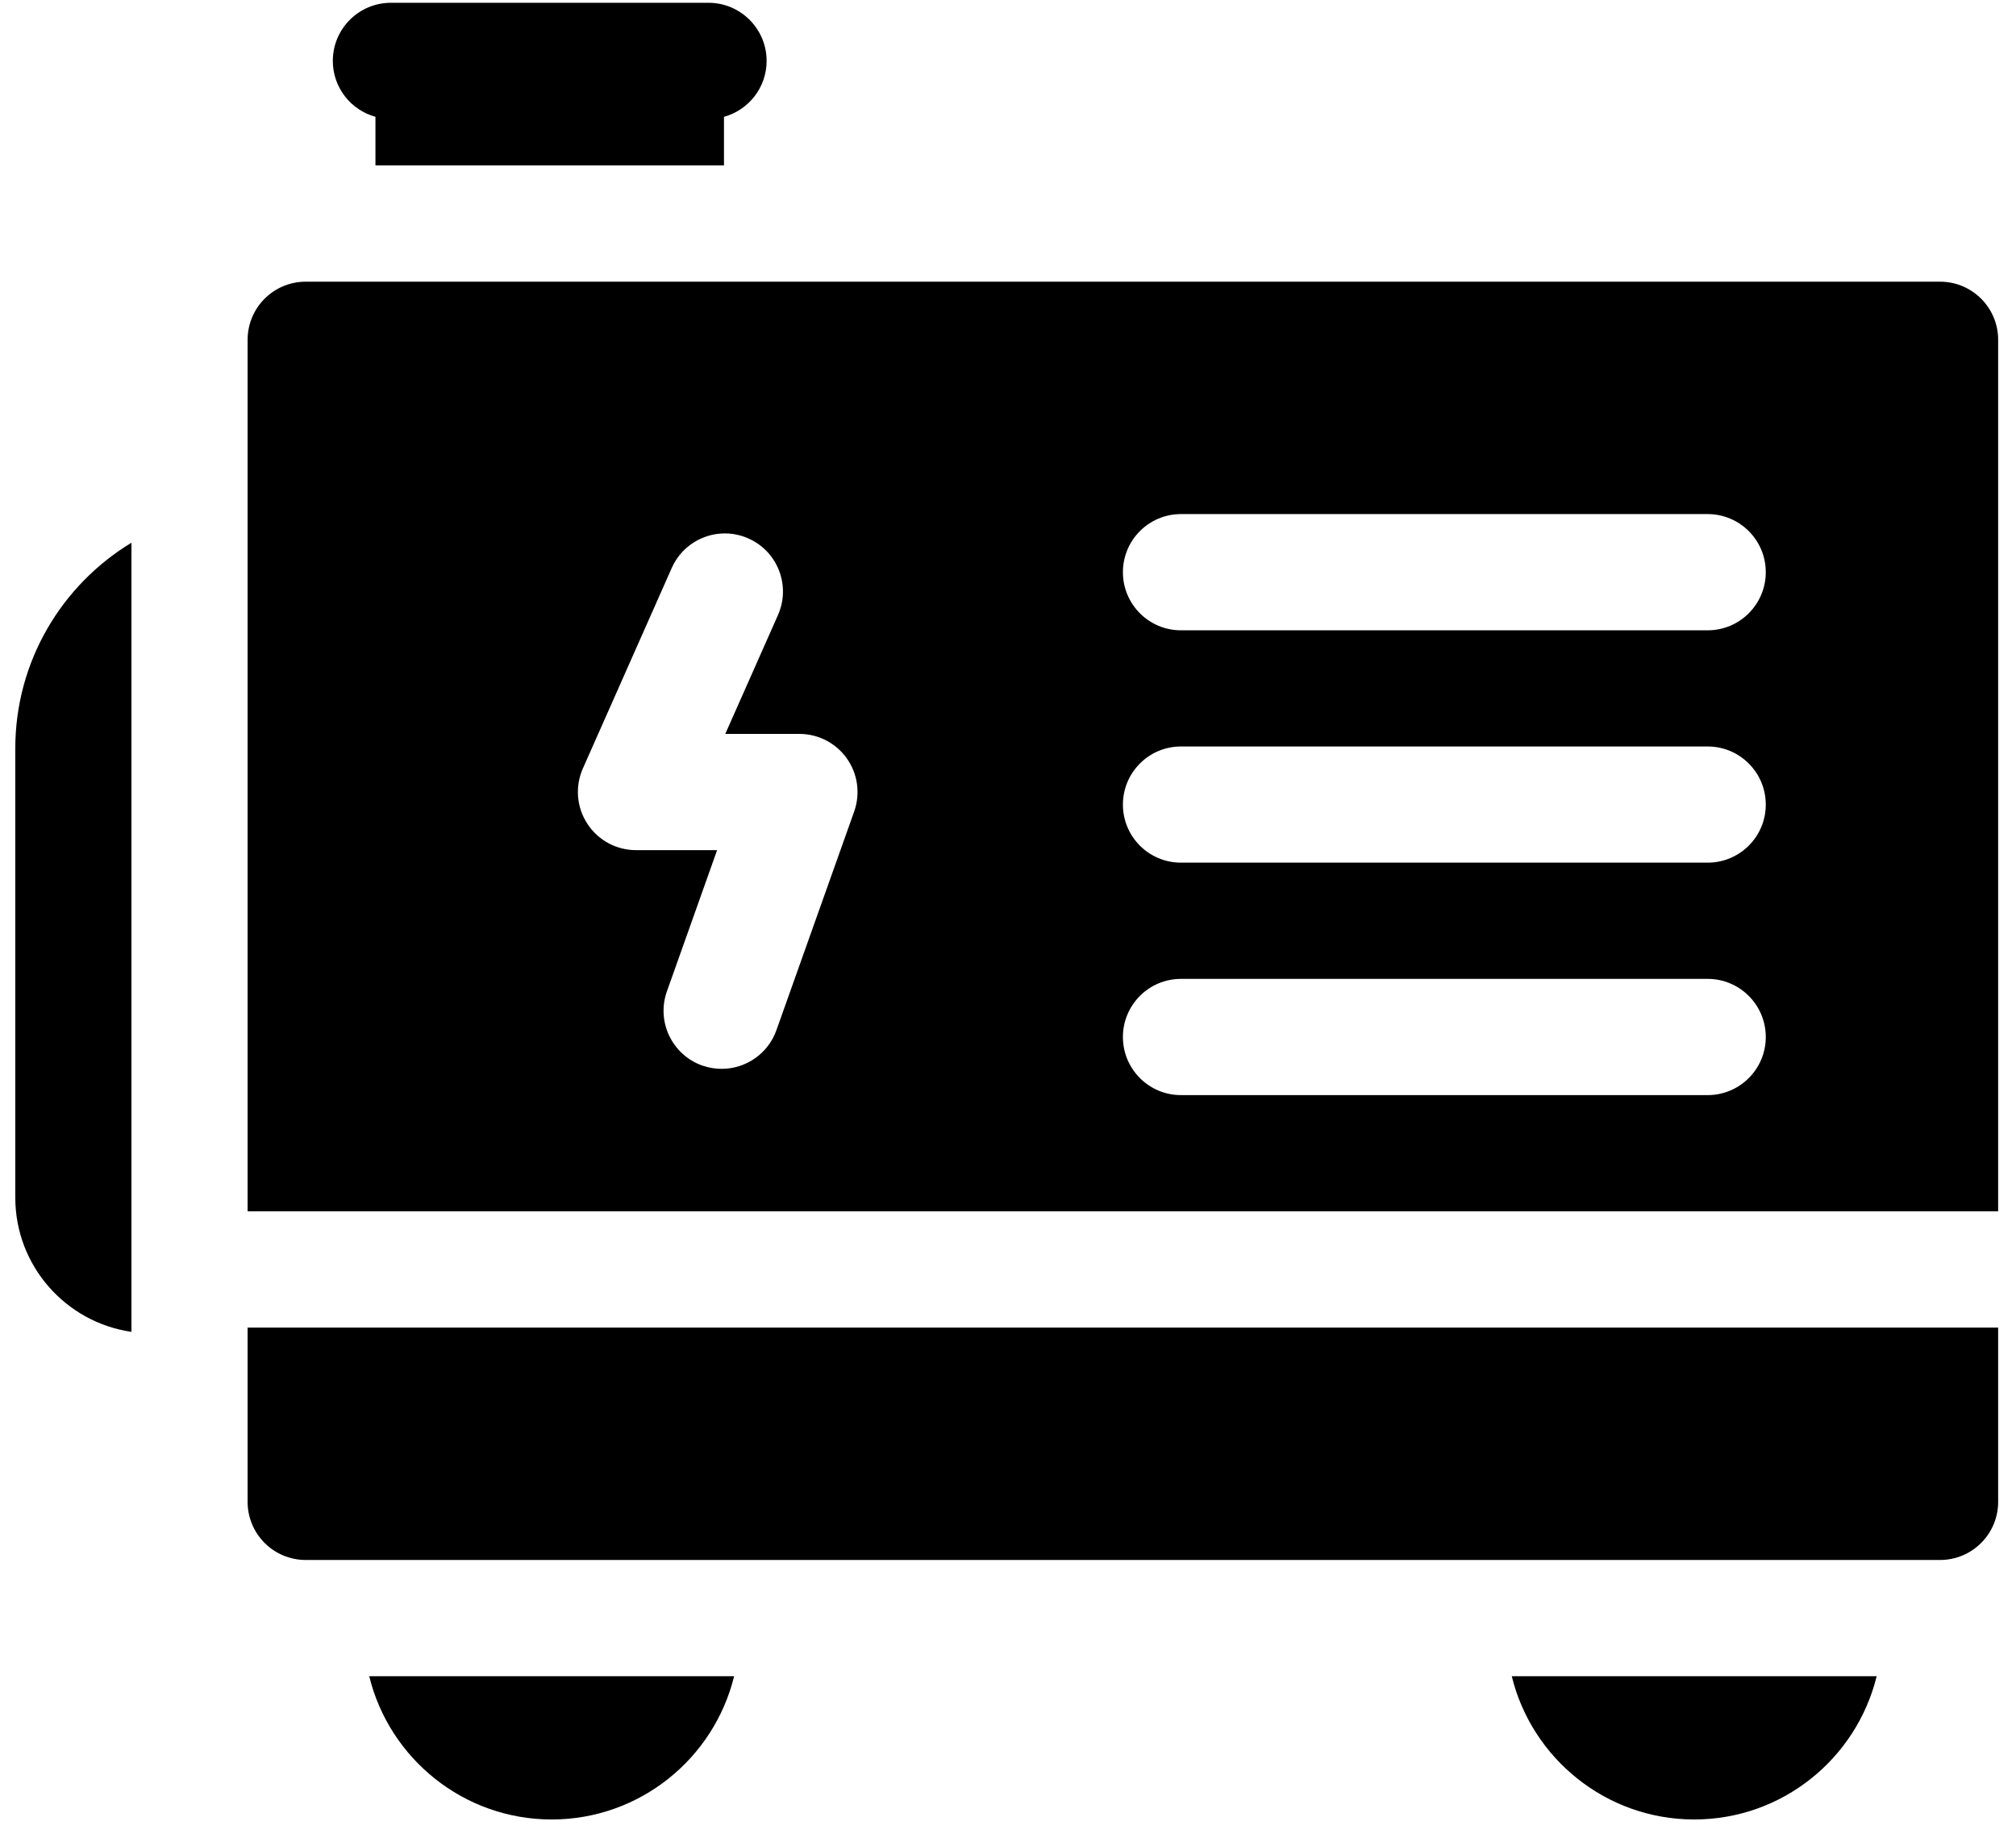 <svg xmlns="http://www.w3.org/2000/svg" width="34" height="31" viewBox="0 0 34 31" fill="none">
  <path d="M6.332 1.97V2.79H12.21V1.97C12.624 1.856 12.929 1.477 12.929 1.027C12.929 0.486 12.49 0.047 11.949 0.047H6.593C6.052 0.047 5.613 0.486 5.613 1.027C5.613 1.477 5.918 1.856 6.332 1.97Z" fill="black"/>
  <path d="M9.304 30.682C10.792 30.682 12.043 29.651 12.381 28.266H6.227C6.565 29.651 7.816 30.682 9.304 30.682Z" fill="black"/>
  <path d="M32.719 4.75H5.156C4.614 4.75 4.176 5.189 4.176 5.73V20.426H33.699V5.73C33.699 5.189 33.261 4.75 32.719 4.75ZM14.406 13.684L13.094 17.373C12.951 17.774 12.574 18.024 12.171 18.024C12.062 18.024 11.951 18.006 11.842 17.968C11.333 17.786 11.066 17.226 11.248 16.716L12.094 14.336H10.726C10.394 14.336 10.085 14.168 9.905 13.89C9.724 13.612 9.696 13.262 9.83 12.959L11.329 9.578C11.549 9.083 12.127 8.86 12.622 9.08C13.117 9.299 13.34 9.878 13.12 10.373L12.232 12.376H13.483C13.801 12.376 14.1 12.531 14.283 12.791C14.467 13.051 14.512 13.384 14.406 13.684ZM28.8 18.467H19.917C19.376 18.467 18.938 18.028 18.938 17.487C18.938 16.946 19.376 16.507 19.917 16.507H28.8C29.341 16.507 29.78 16.946 29.78 17.487C29.78 18.028 29.341 18.467 28.8 18.467ZM28.8 14.547H19.917C19.376 14.547 18.938 14.109 18.938 13.568C18.938 13.027 19.376 12.588 19.917 12.588H28.8C29.341 12.588 29.78 13.027 29.78 13.568C29.78 14.109 29.341 14.547 28.8 14.547ZM28.8 10.629H19.917C19.376 10.629 18.938 10.19 18.938 9.649C18.938 9.108 19.376 8.669 19.917 8.669H28.8C29.341 8.669 29.78 9.108 29.78 9.649C29.78 10.19 29.341 10.629 28.8 10.629Z" fill="black"/>
  <path d="M4.176 25.326C4.176 25.867 4.614 26.306 5.156 26.306H32.719C33.261 26.306 33.699 25.867 33.699 25.326V22.387H4.176V25.326Z" fill="black"/>
  <path d="M28.573 30.682C30.061 30.682 31.312 29.651 31.65 28.266H25.496C25.834 29.651 27.085 30.682 28.573 30.682Z" fill="black"/>
  <path d="M0.258 12.62V20.196C0.258 21.346 1.111 22.3 2.217 22.459V9.152C1.044 9.862 0.258 11.151 0.258 12.62Z" fill="black"/>
</svg>